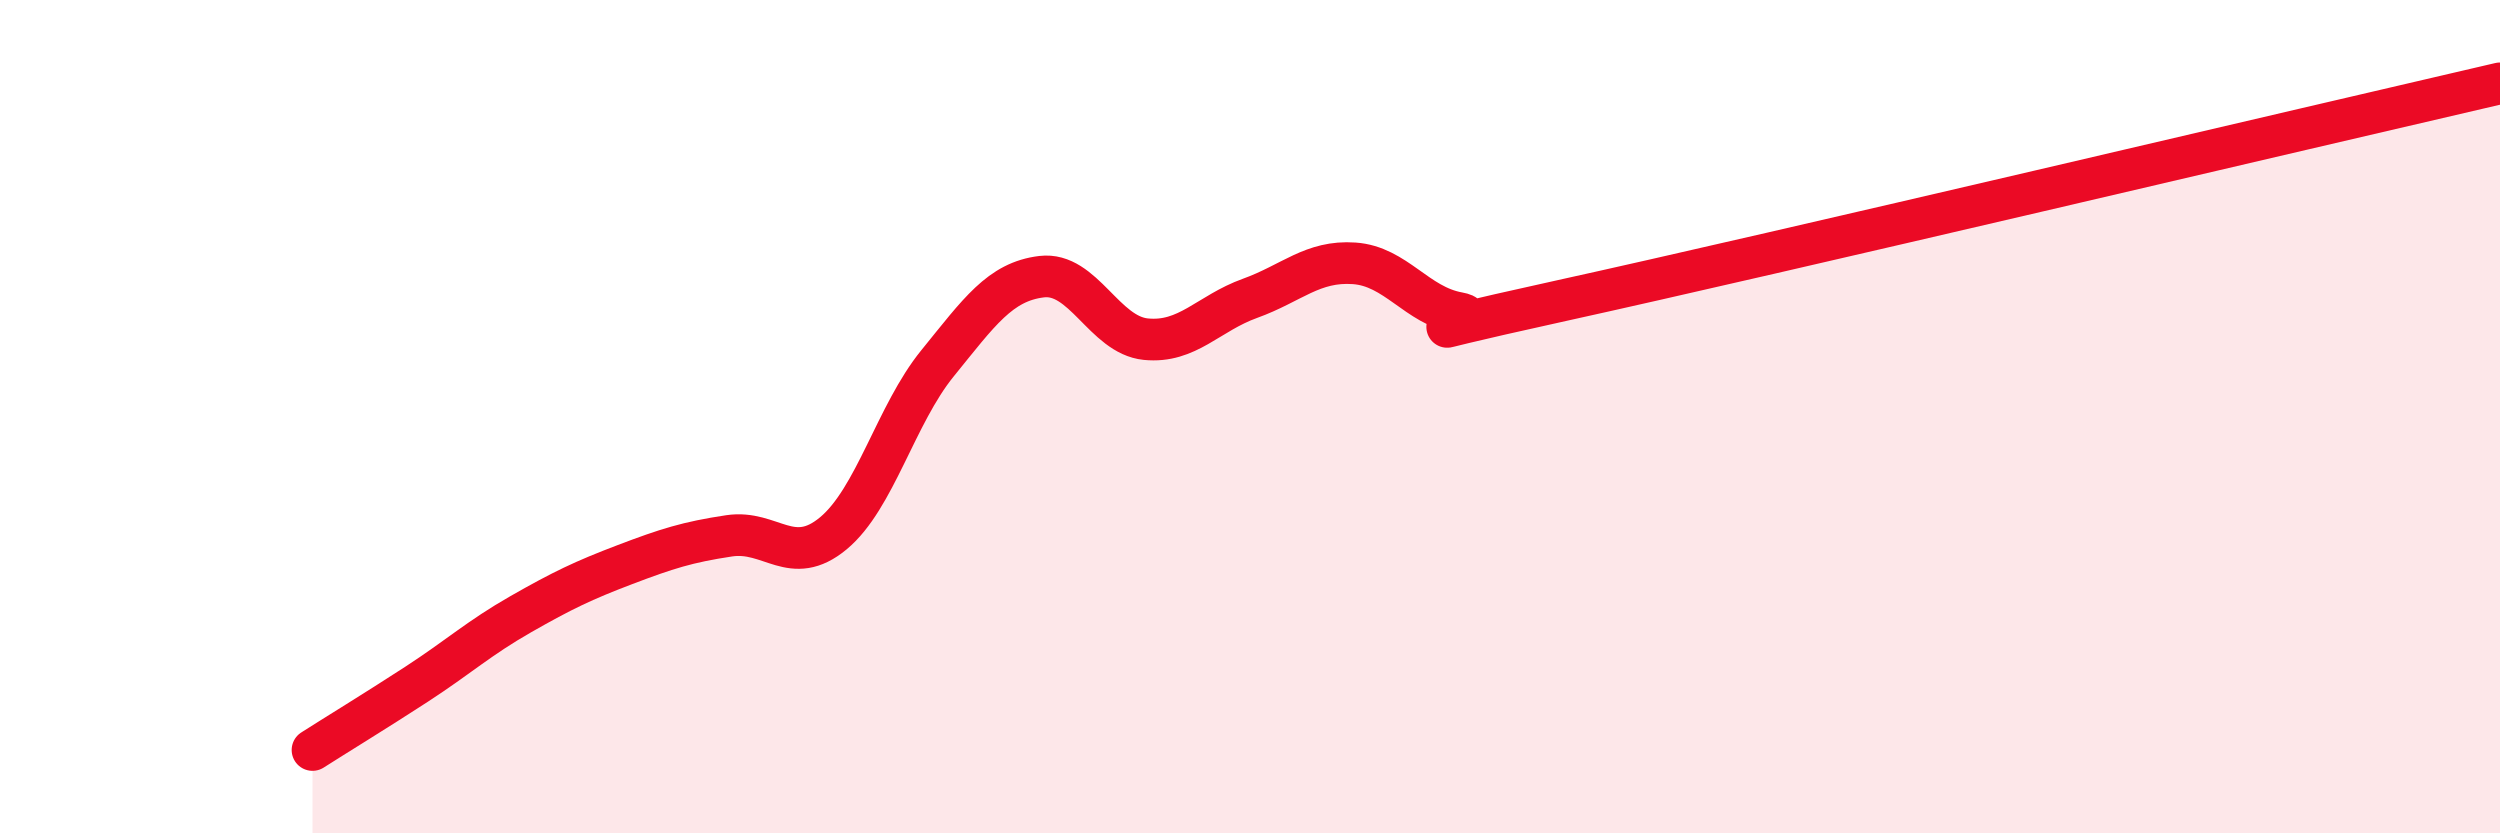 
    <svg width="60" height="20" viewBox="0 0 60 20" xmlns="http://www.w3.org/2000/svg">
      <path
        d="M 7.5,18 C 8,17.68 9,17.07 10,16.42 C 11,15.77 11.5,15.31 12.5,14.74 C 13.5,14.17 14,13.93 15,13.55 C 16,13.17 16.5,13.01 17.5,12.86 C 18.5,12.71 19,13.63 20,12.8 C 21,11.97 21.5,9.95 22.5,8.72 C 23.5,7.49 24,6.76 25,6.64 C 26,6.52 26.5,8.04 27.5,8.14 C 28.5,8.24 29,7.52 30,7.16 C 31,6.8 31.5,6.25 32.5,6.32 C 33.5,6.39 34,7.33 35,7.51 C 36,7.69 32.5,8.31 37.5,7.21 C 42.5,6.11 55.5,3.04 60,2L60 20L7.5 20Z"
        fill="#EB0A25"
        opacity="0.1"
        stroke-linecap="round"
        stroke-linejoin="round"
      />
      <path
        d="M 7.5,18 C 8,17.68 9,17.07 10,16.42 C 11,15.77 11.5,15.31 12.5,14.74 C 13.5,14.17 14,13.93 15,13.55 C 16,13.17 16.5,13.01 17.5,12.86 C 18.5,12.71 19,13.63 20,12.8 C 21,11.97 21.5,9.95 22.5,8.72 C 23.5,7.49 24,6.76 25,6.64 C 26,6.52 26.5,8.04 27.5,8.14 C 28.5,8.24 29,7.52 30,7.16 C 31,6.8 31.5,6.25 32.5,6.32 C 33.5,6.39 34,7.33 35,7.51 C 36,7.69 32.5,8.31 37.5,7.21 C 42.5,6.11 55.5,3.04 60,2"
        stroke="#EB0A25"
        stroke-width="1"
        fill="none"
        stroke-linecap="round"
        stroke-linejoin="round"
      />
    </svg>
  